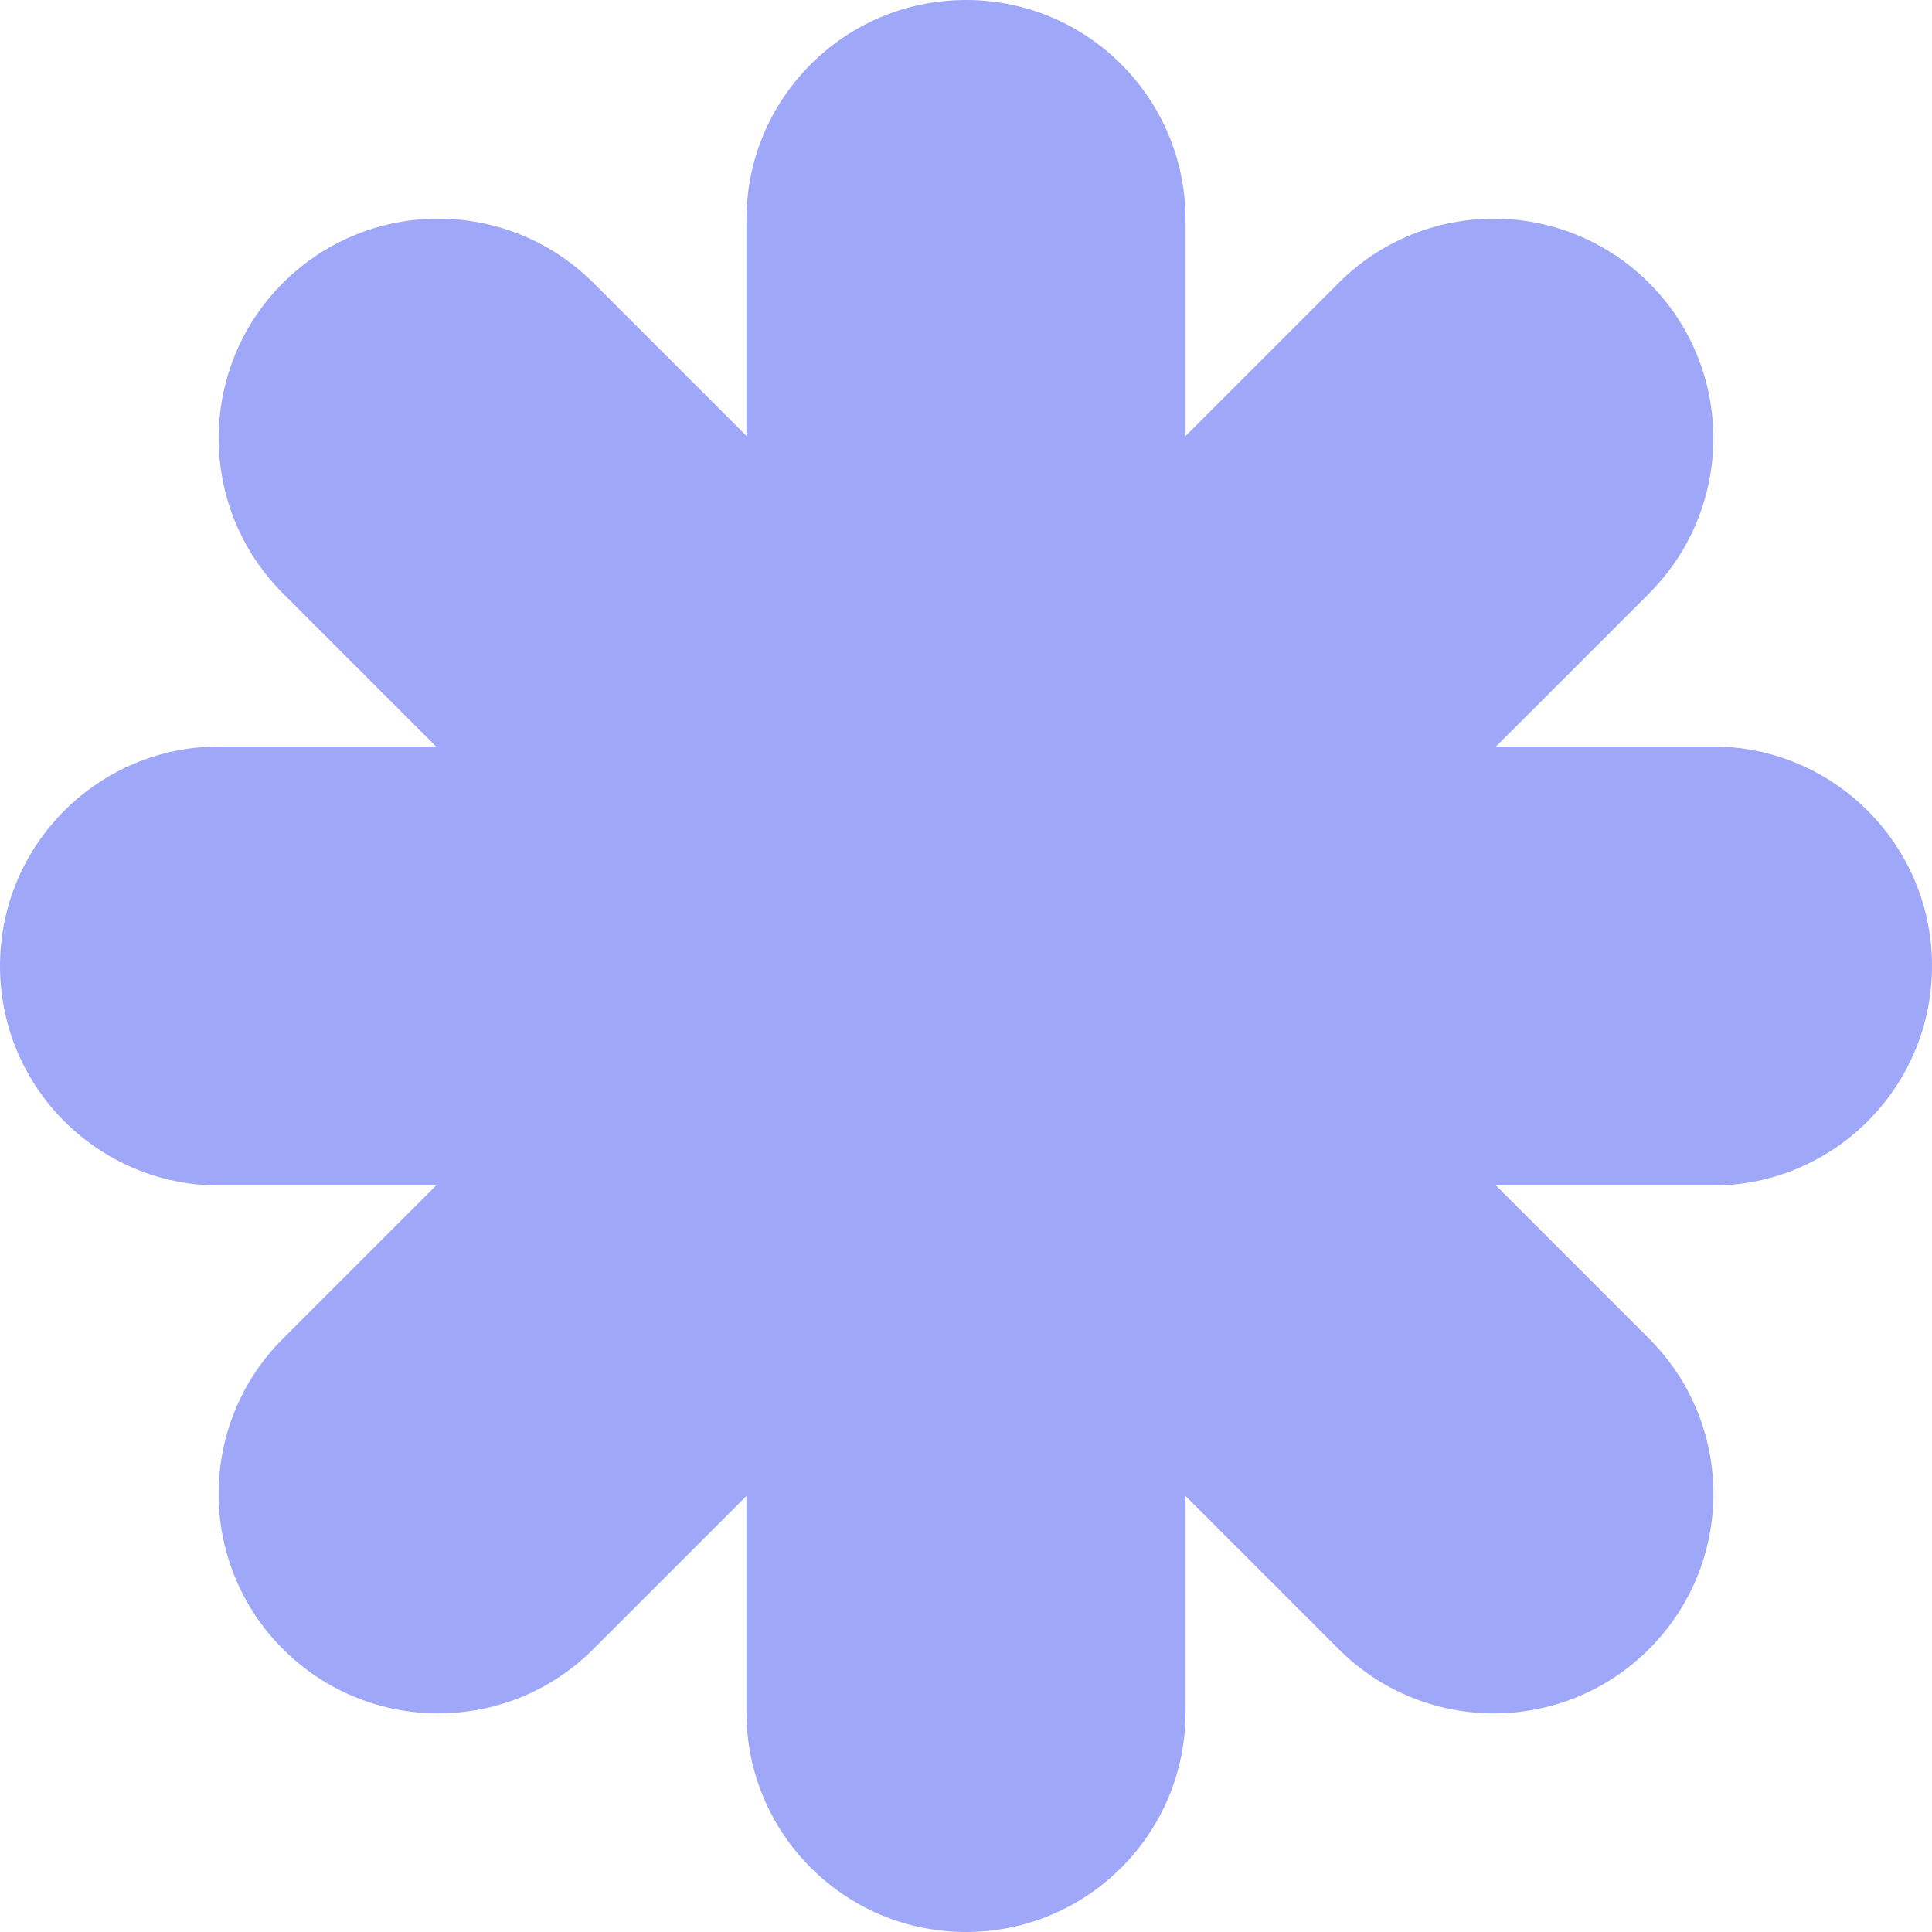 <?xml version="1.0" encoding="UTF-8"?> <svg xmlns="http://www.w3.org/2000/svg" width="22" height="22" viewBox="0 0 22 22" fill="none"><g data-figma-bg-blur-radius="4"><path d="M0 11C0 9.619 1.119 8.5 2.5 8.5H19.5C20.881 8.5 22 9.619 22 11C22 12.381 20.881 13.5 19.5 13.5H2.5C1.119 13.5 0 12.381 0 11Z" fill="#9FA7F8"></path><path d="M3.222 3.222C4.198 2.246 5.781 2.246 6.758 3.222L18.778 15.243C19.755 16.219 19.755 17.802 18.778 18.778C17.802 19.755 16.219 19.755 15.243 18.778L3.222 6.757C2.246 5.781 2.246 4.198 3.222 3.222Z" fill="#9FA7F8"></path><path d="M11 0C12.381 0 13.5 1.119 13.5 2.5V19.5C13.5 20.881 12.381 22 11 22C9.619 22 8.5 20.881 8.5 19.5V2.5C8.5 1.119 9.619 0 11 0Z" fill="#9FA7F8"></path><path d="M18.778 3.222C19.754 4.198 19.754 5.781 18.778 6.758L6.757 18.778C5.781 19.755 4.198 19.755 3.222 18.778C2.245 17.802 2.245 16.219 3.222 15.243L15.243 3.222C16.219 2.246 17.802 2.246 18.778 3.222Z" fill="#9FA7F8"></path></g><defs><clipPath id="bgblur_0_684_333_clip_path" transform="translate(0 0)"><path d="M0 11C0 9.619 1.119 8.5 2.5 8.5H19.5C20.881 8.5 22 9.619 22 11C22 12.381 20.881 13.5 19.5 13.5H2.5C1.119 13.5 0 12.381 0 11Z"></path><path d="M3.222 3.222C4.198 2.246 5.781 2.246 6.758 3.222L18.778 15.243C19.755 16.219 19.755 17.802 18.778 18.778C17.802 19.755 16.219 19.755 15.243 18.778L3.222 6.757C2.246 5.781 2.246 4.198 3.222 3.222Z"></path><path d="M11 0C12.381 0 13.5 1.119 13.5 2.5V19.5C13.5 20.881 12.381 22 11 22C9.619 22 8.5 20.881 8.5 19.5V2.5C8.5 1.119 9.619 0 11 0Z"></path><path d="M18.778 3.222C19.754 4.198 19.754 5.781 18.778 6.758L6.757 18.778C5.781 19.755 4.198 19.755 3.222 18.778C2.245 17.802 2.245 16.219 3.222 15.243L15.243 3.222C16.219 2.246 17.802 2.246 18.778 3.222Z"></path></clipPath></defs></svg> 